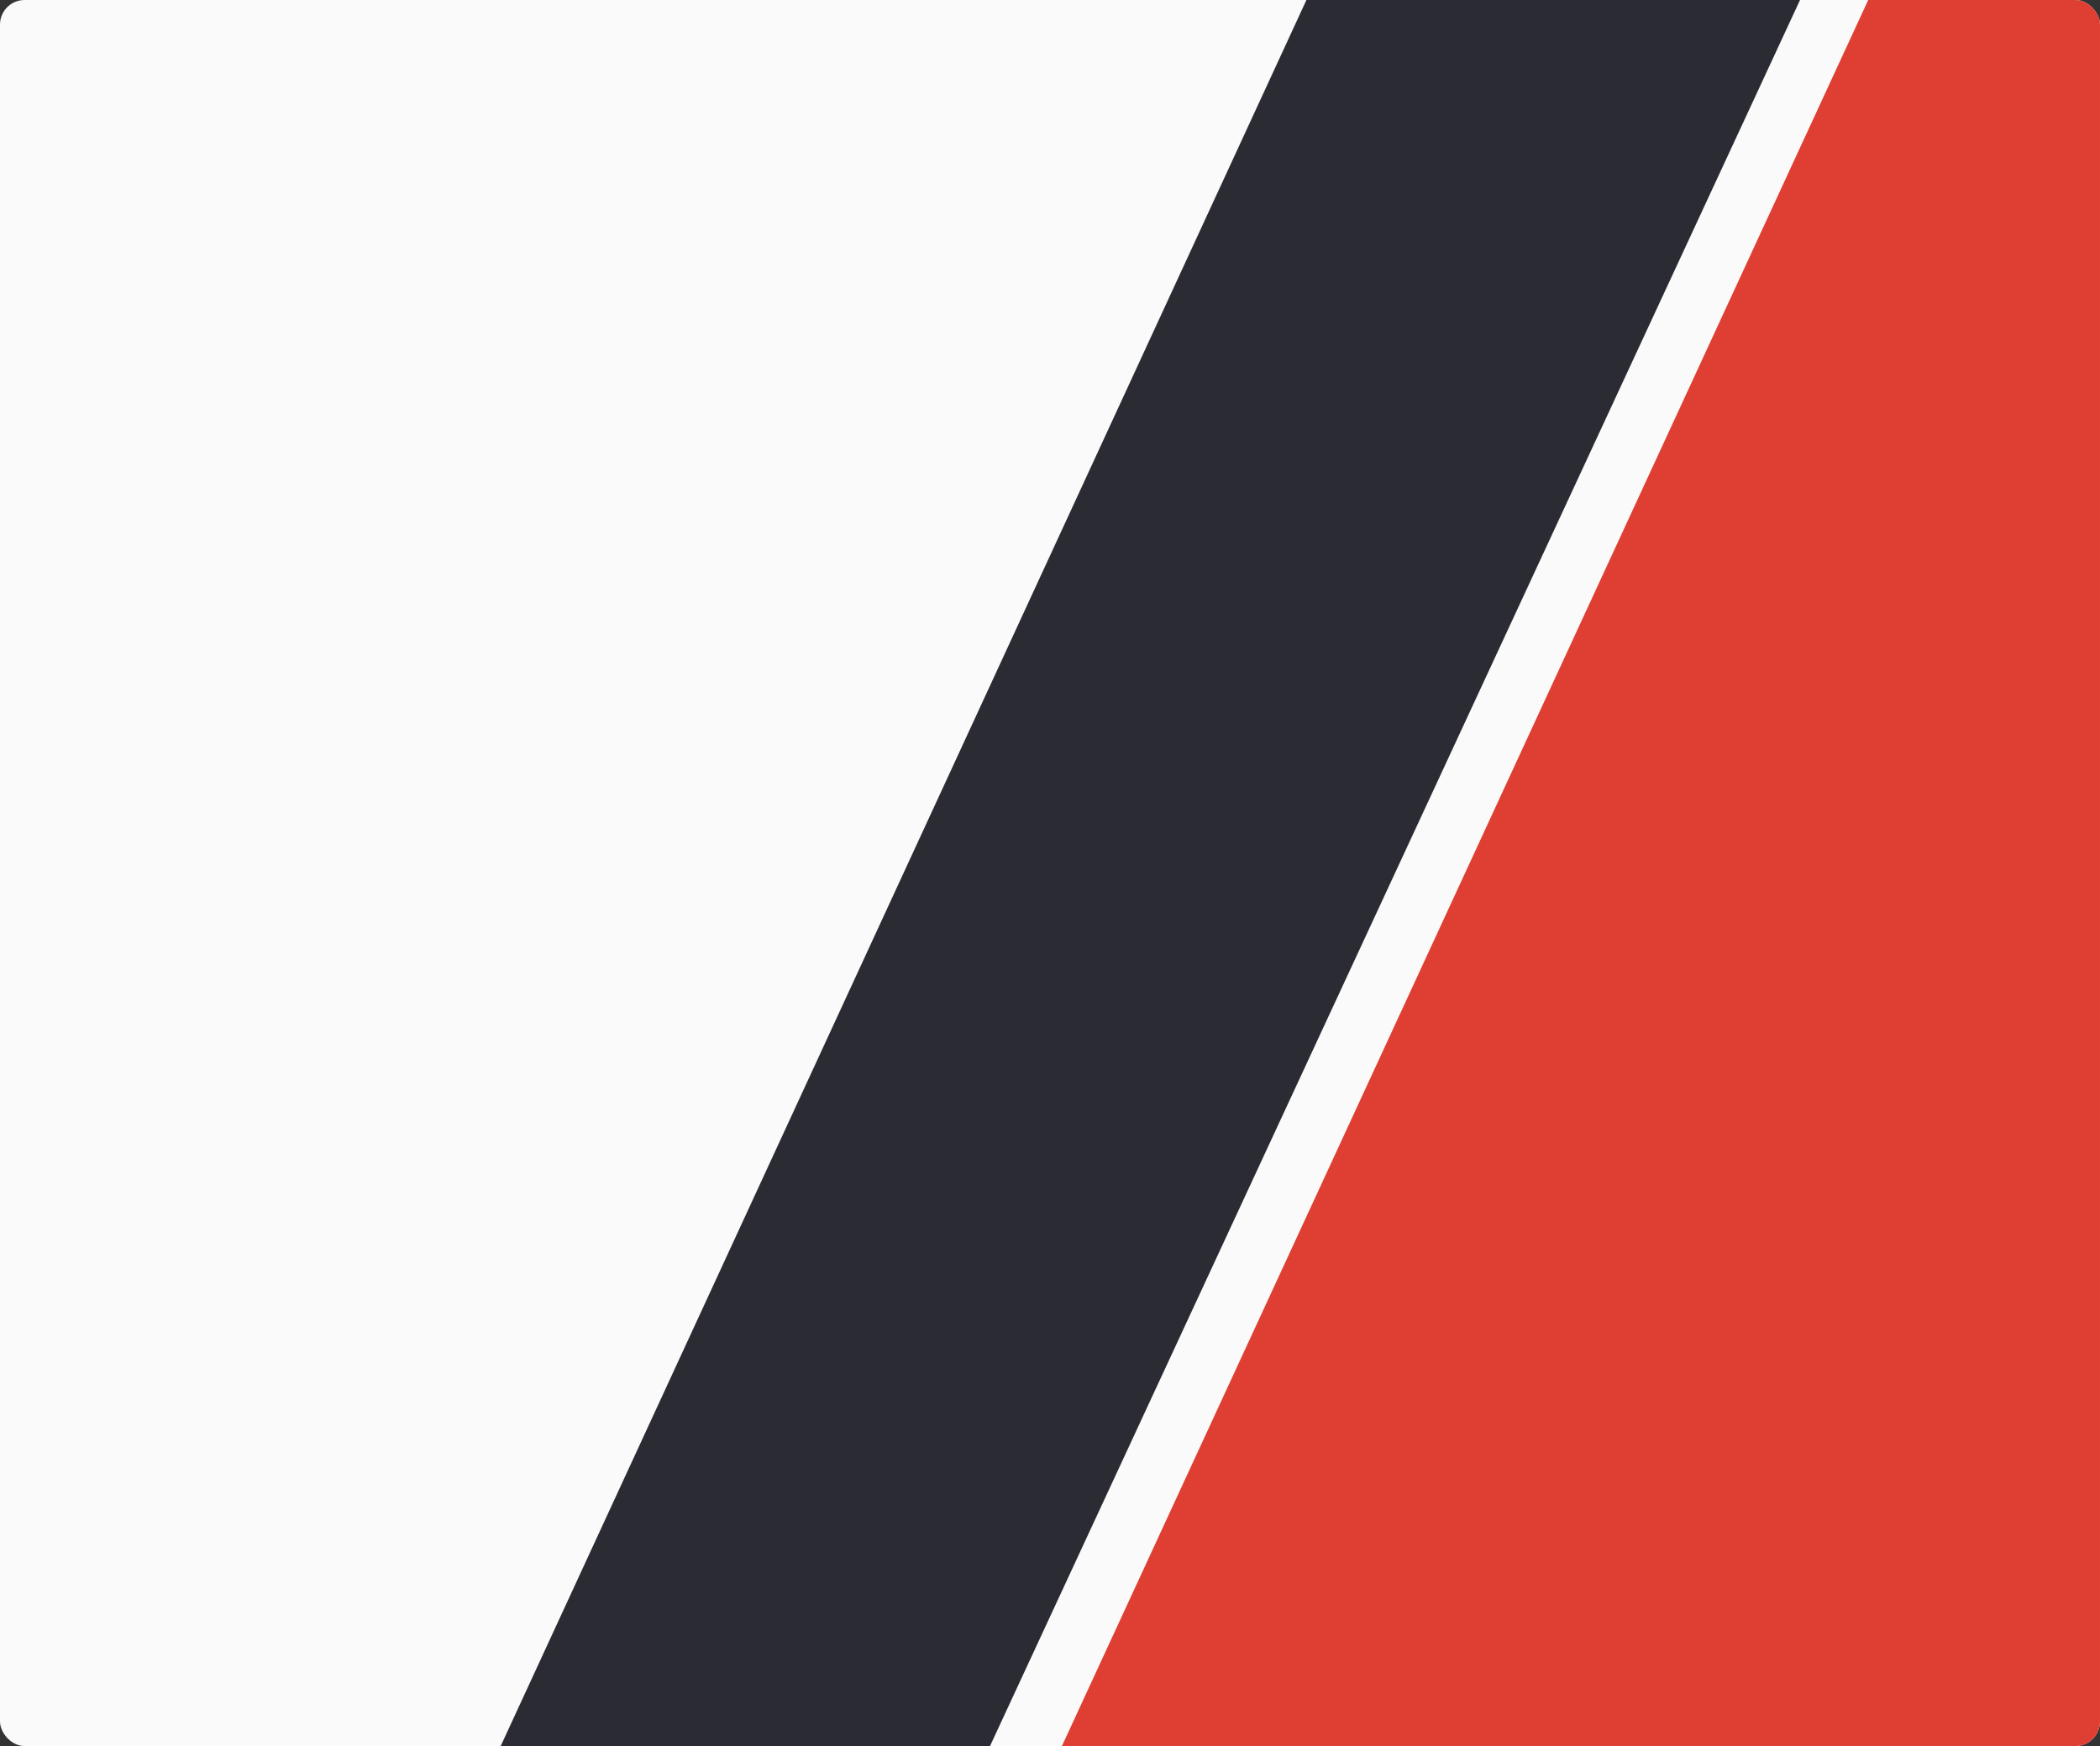 <?xml version="1.0" encoding="UTF-8"?> <svg xmlns="http://www.w3.org/2000/svg" width="683" height="568" viewBox="0 0 683 568" fill="none"><rect x="0" y="0" width="683" height="568" fill="#333333" stroke="none"/><g clip-path="url(#clip0_198_64)"><rect width="683" height="568" rx="8" fill="#FAFAFA"></rect><path d="M424.899 0H585.439L274.898 669.528H116L424.899 0Z" fill="#2B2B33"></path><path d="M607.614 0H691.515L835 323.605L672.704 669.528H298.499L607.614 0Z" fill="#DF3F32"></path></g><defs><clipPath id="clip0_198_64"><rect width="683" height="568" rx="8" fill="white"></rect></clipPath></defs></svg> 